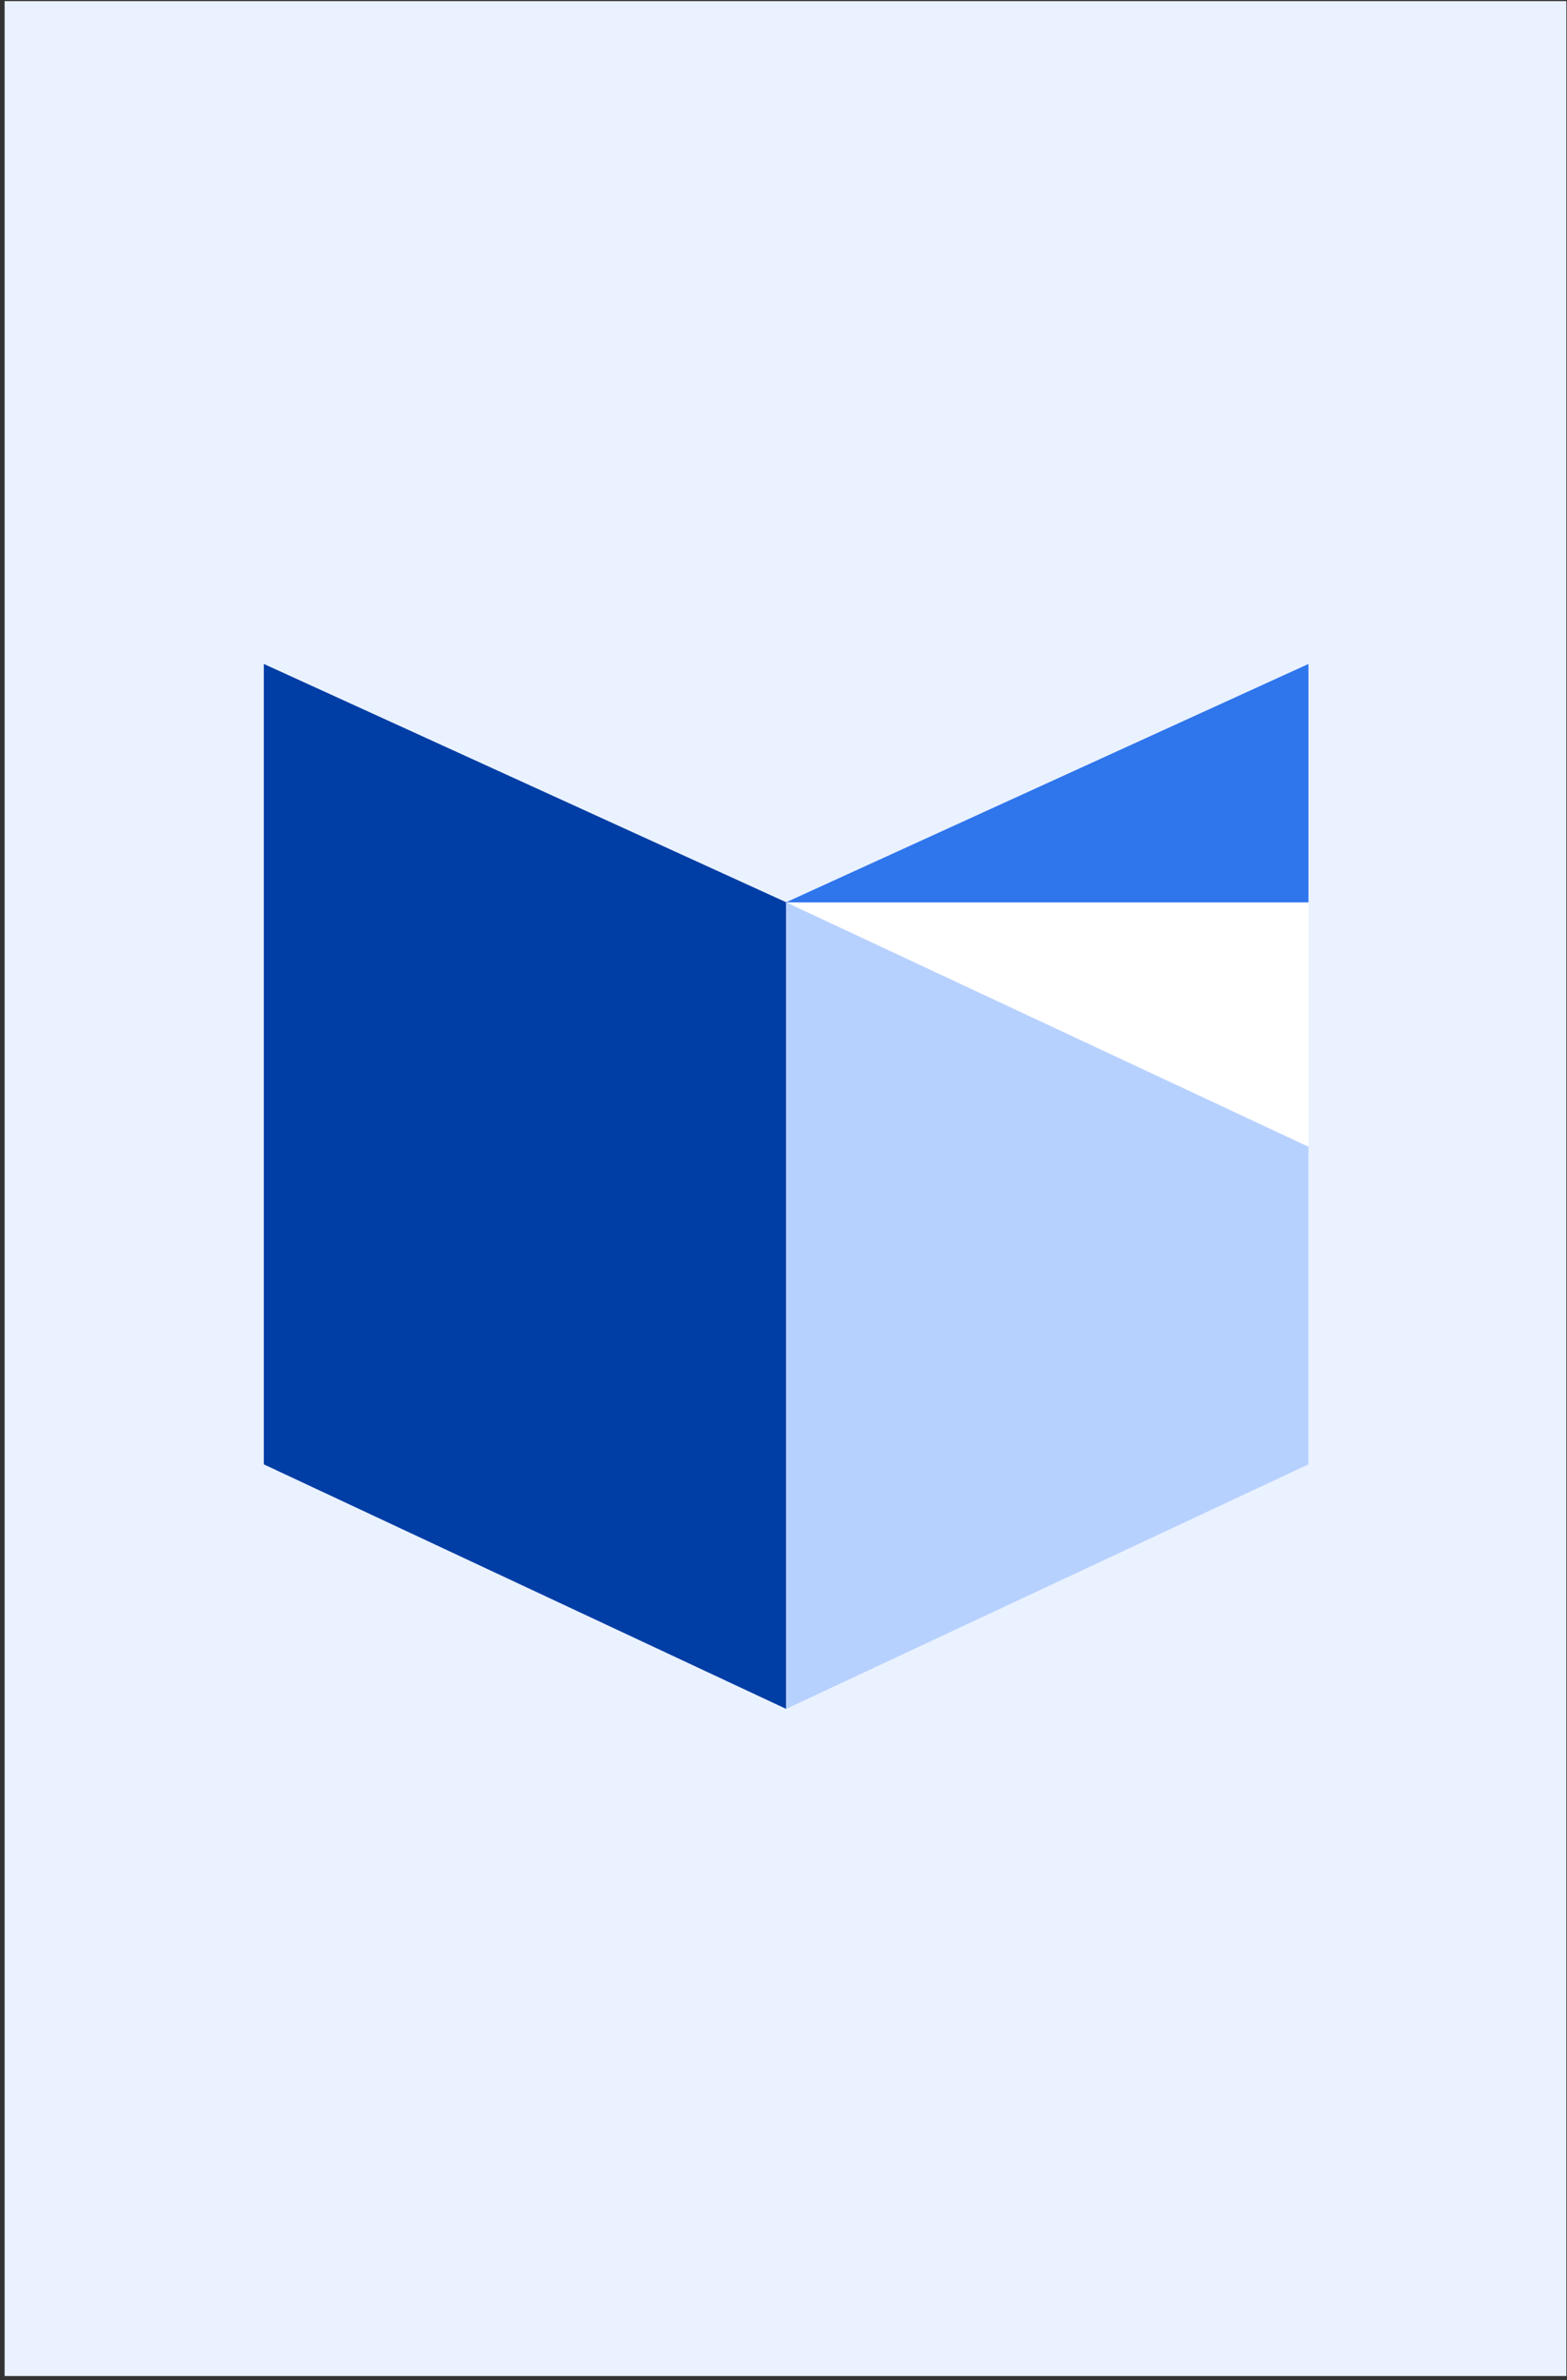 <?xml version="1.0" encoding="UTF-8"?>
<svg xmlns="http://www.w3.org/2000/svg" width="297" height="451" viewBox="0 0 297 451" fill="none">
  <rect x="0" y="0" width="297" height="451" fill="#333333" stroke="none"/>
  <rect width="296" height="450" transform="translate(0.874 0.212)" fill="#EAF2FF"></rect>
  <g clip-path="url(#clip0_2095_24220)">
    <path d="M148.945 170.987H149V323.805L50.001 277.467V125.805L149 170.96L148.945 170.987Z" fill="#003DA5"></path>
    <path d="M149 170.988V323.805L248 277.468V217.27L149.055 170.988H149Z" fill="#B7D1FF"></path>
    <path d="M248.001 217.27V170.988H149.056L248.001 217.27Z" fill="white"></path>
    <path d="M149 170.96L149.055 170.987H248V125.805L149 170.96Z" fill="#2F75EC"></path>
  </g>
  <defs>
    <clipPath id="clip0_2095_24220">
      <rect width="198" height="198" fill="white" transform="translate(50.001 125.805)"></rect>
    </clipPath>
  </defs>
</svg>
